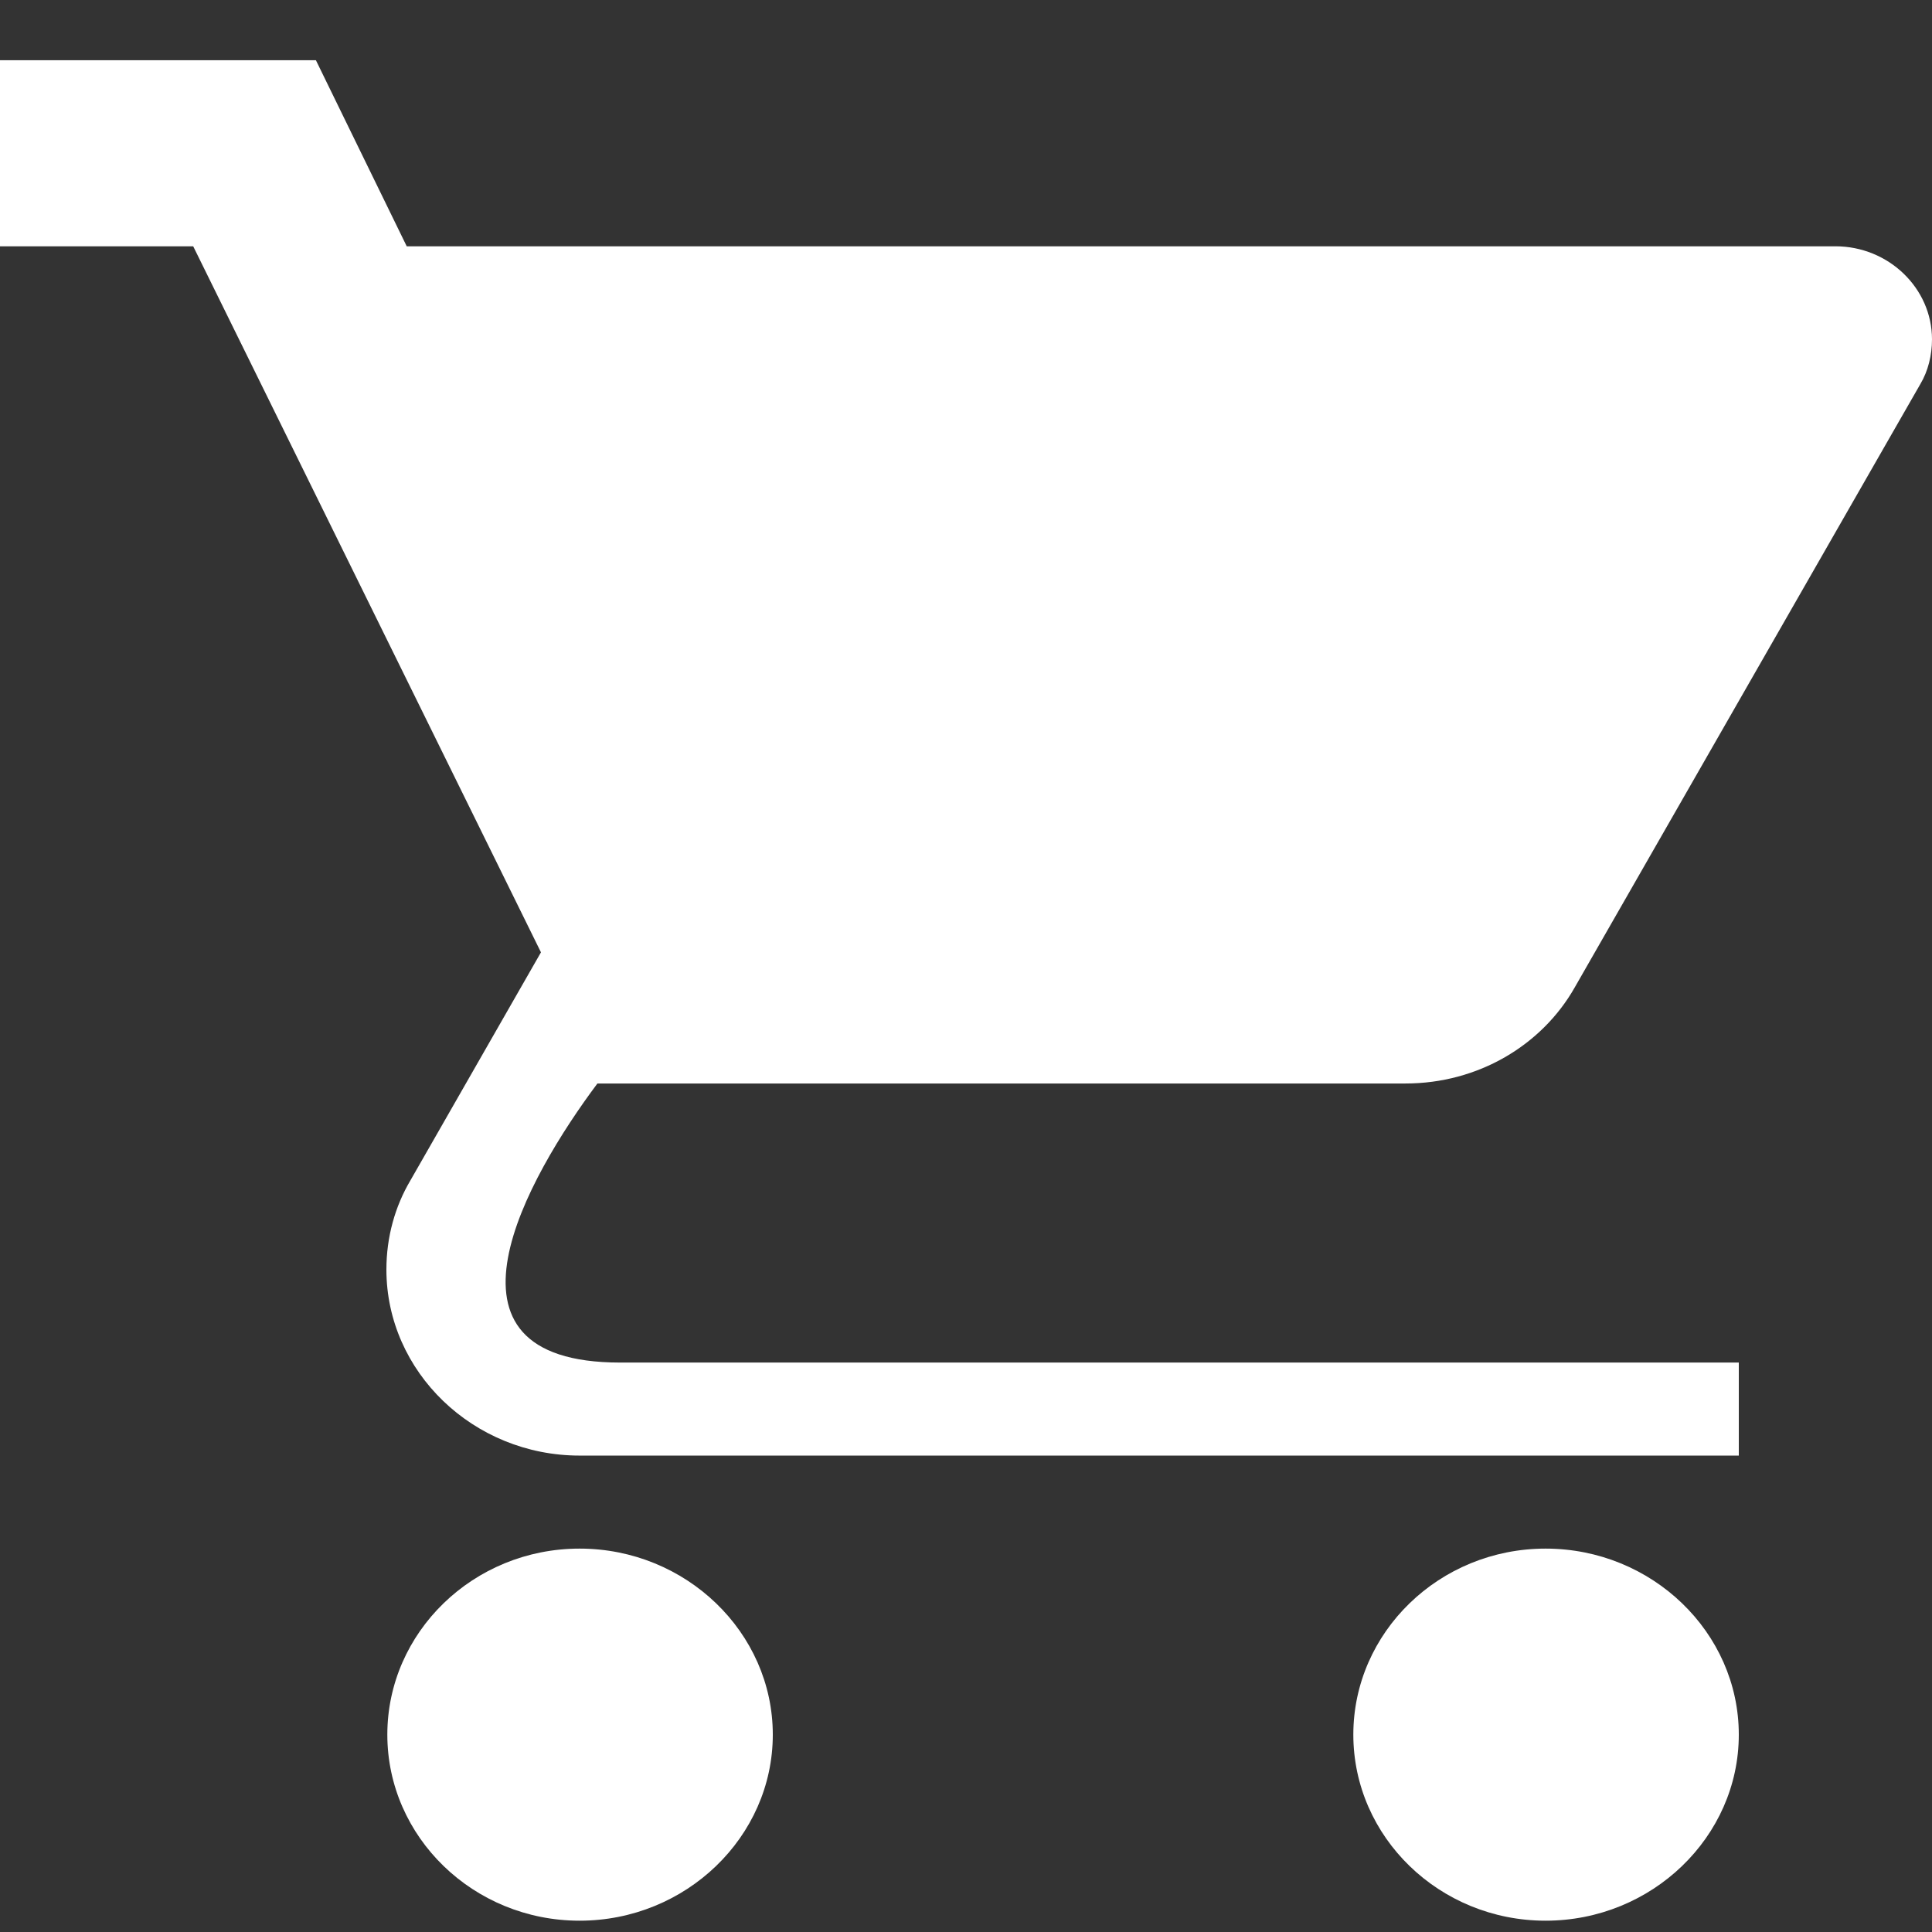 <svg width="27" height="27" viewBox="0 0 27 27" fill="none" xmlns="http://www.w3.org/2000/svg">
<rect x="0" y="0" width="27" height="27" fill="#333333" stroke="none"/>
<path d="M8.1 21.642C6.615 21.642 5.413 22.812 5.413 24.242C5.413 25.672 6.615 26.842 8.1 26.842C9.585 26.842 10.8 25.672 10.8 24.242C10.8 22.812 9.585 21.642 8.1 21.642ZM21.6 21.642C20.115 21.642 18.913 22.812 18.913 24.242C18.913 25.672 20.115 26.842 21.6 26.842C23.085 26.842 24.3 25.672 24.3 24.242C24.3 22.812 23.085 21.642 21.6 21.642Z" fill="white"/>
<path d="M0 0.842V3.442H2.7L7.56 13.309L5.737 16.494C5.521 16.858 5.4 17.287 5.4 17.742C5.4 19.172 6.615 20.342 8.1 20.342H24.3V19.042H8.667C5.881 19.042 7.377 16.442 8.349 15.142H19.642C20.655 15.142 21.546 14.609 22.005 13.803L26.838 5.366C26.946 5.184 27 4.963 27 4.742C27 4.027 26.392 3.442 25.65 3.442H5.684L4.415 0.842H0Z" fill="white"/>
</svg>
